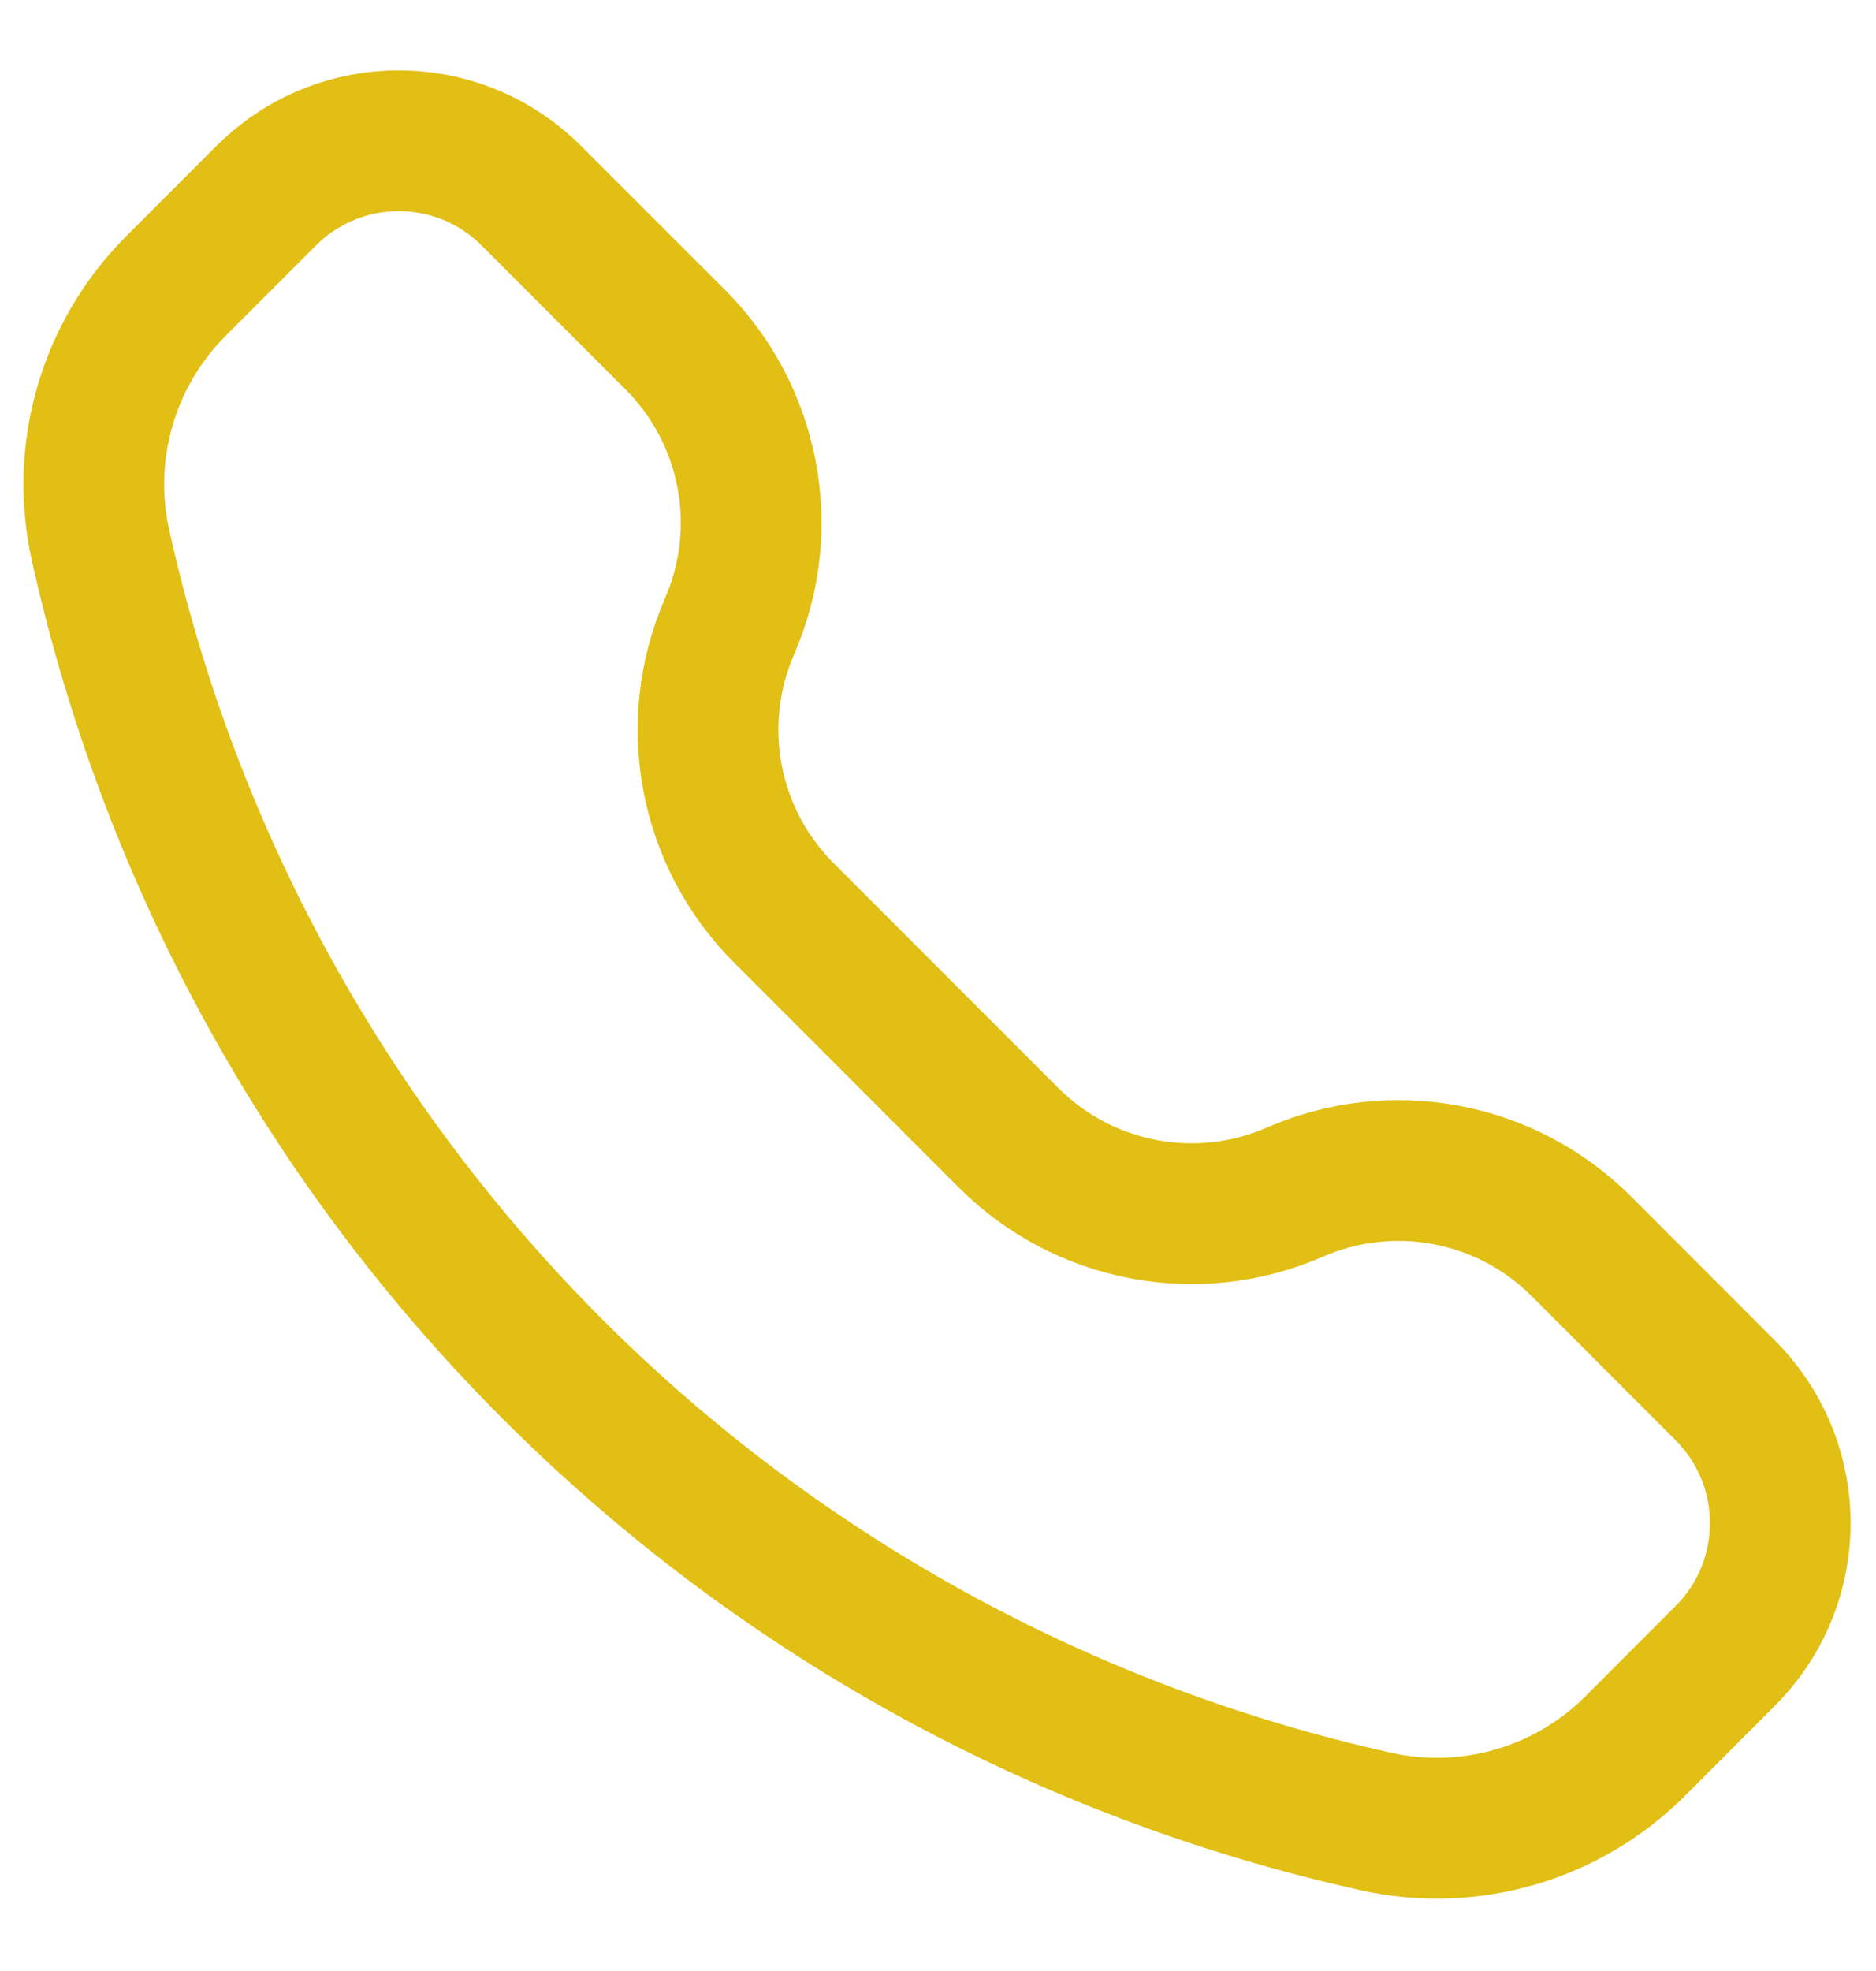 <svg width="20" height="21" viewBox="0 0 20 21" fill="none" xmlns="http://www.w3.org/2000/svg">
<path d="M2.761 2.162C2.832 2.091 2.867 2.056 2.898 2.027C3.663 1.324 4.839 1.324 5.604 2.027C5.635 2.056 5.671 2.091 5.741 2.162L7.2 3.62C8.002 4.422 8.231 5.633 7.778 6.673C7.325 7.713 7.554 8.924 8.356 9.726L10.753 12.123C11.555 12.925 12.766 13.155 13.806 12.701C14.846 12.248 16.057 12.477 16.859 13.279L18.317 14.738C18.388 14.808 18.423 14.844 18.452 14.875C19.155 15.64 19.155 16.816 18.452 17.581C18.423 17.612 18.388 17.648 18.317 17.718L17.431 18.605C16.709 19.326 15.668 19.629 14.672 19.408C7.882 17.899 2.58 12.597 1.071 5.807C0.85 4.811 1.153 3.77 1.875 3.048L2.761 2.162Z" stroke="#E1BF14" stroke-width="1.5"/>
</svg>
